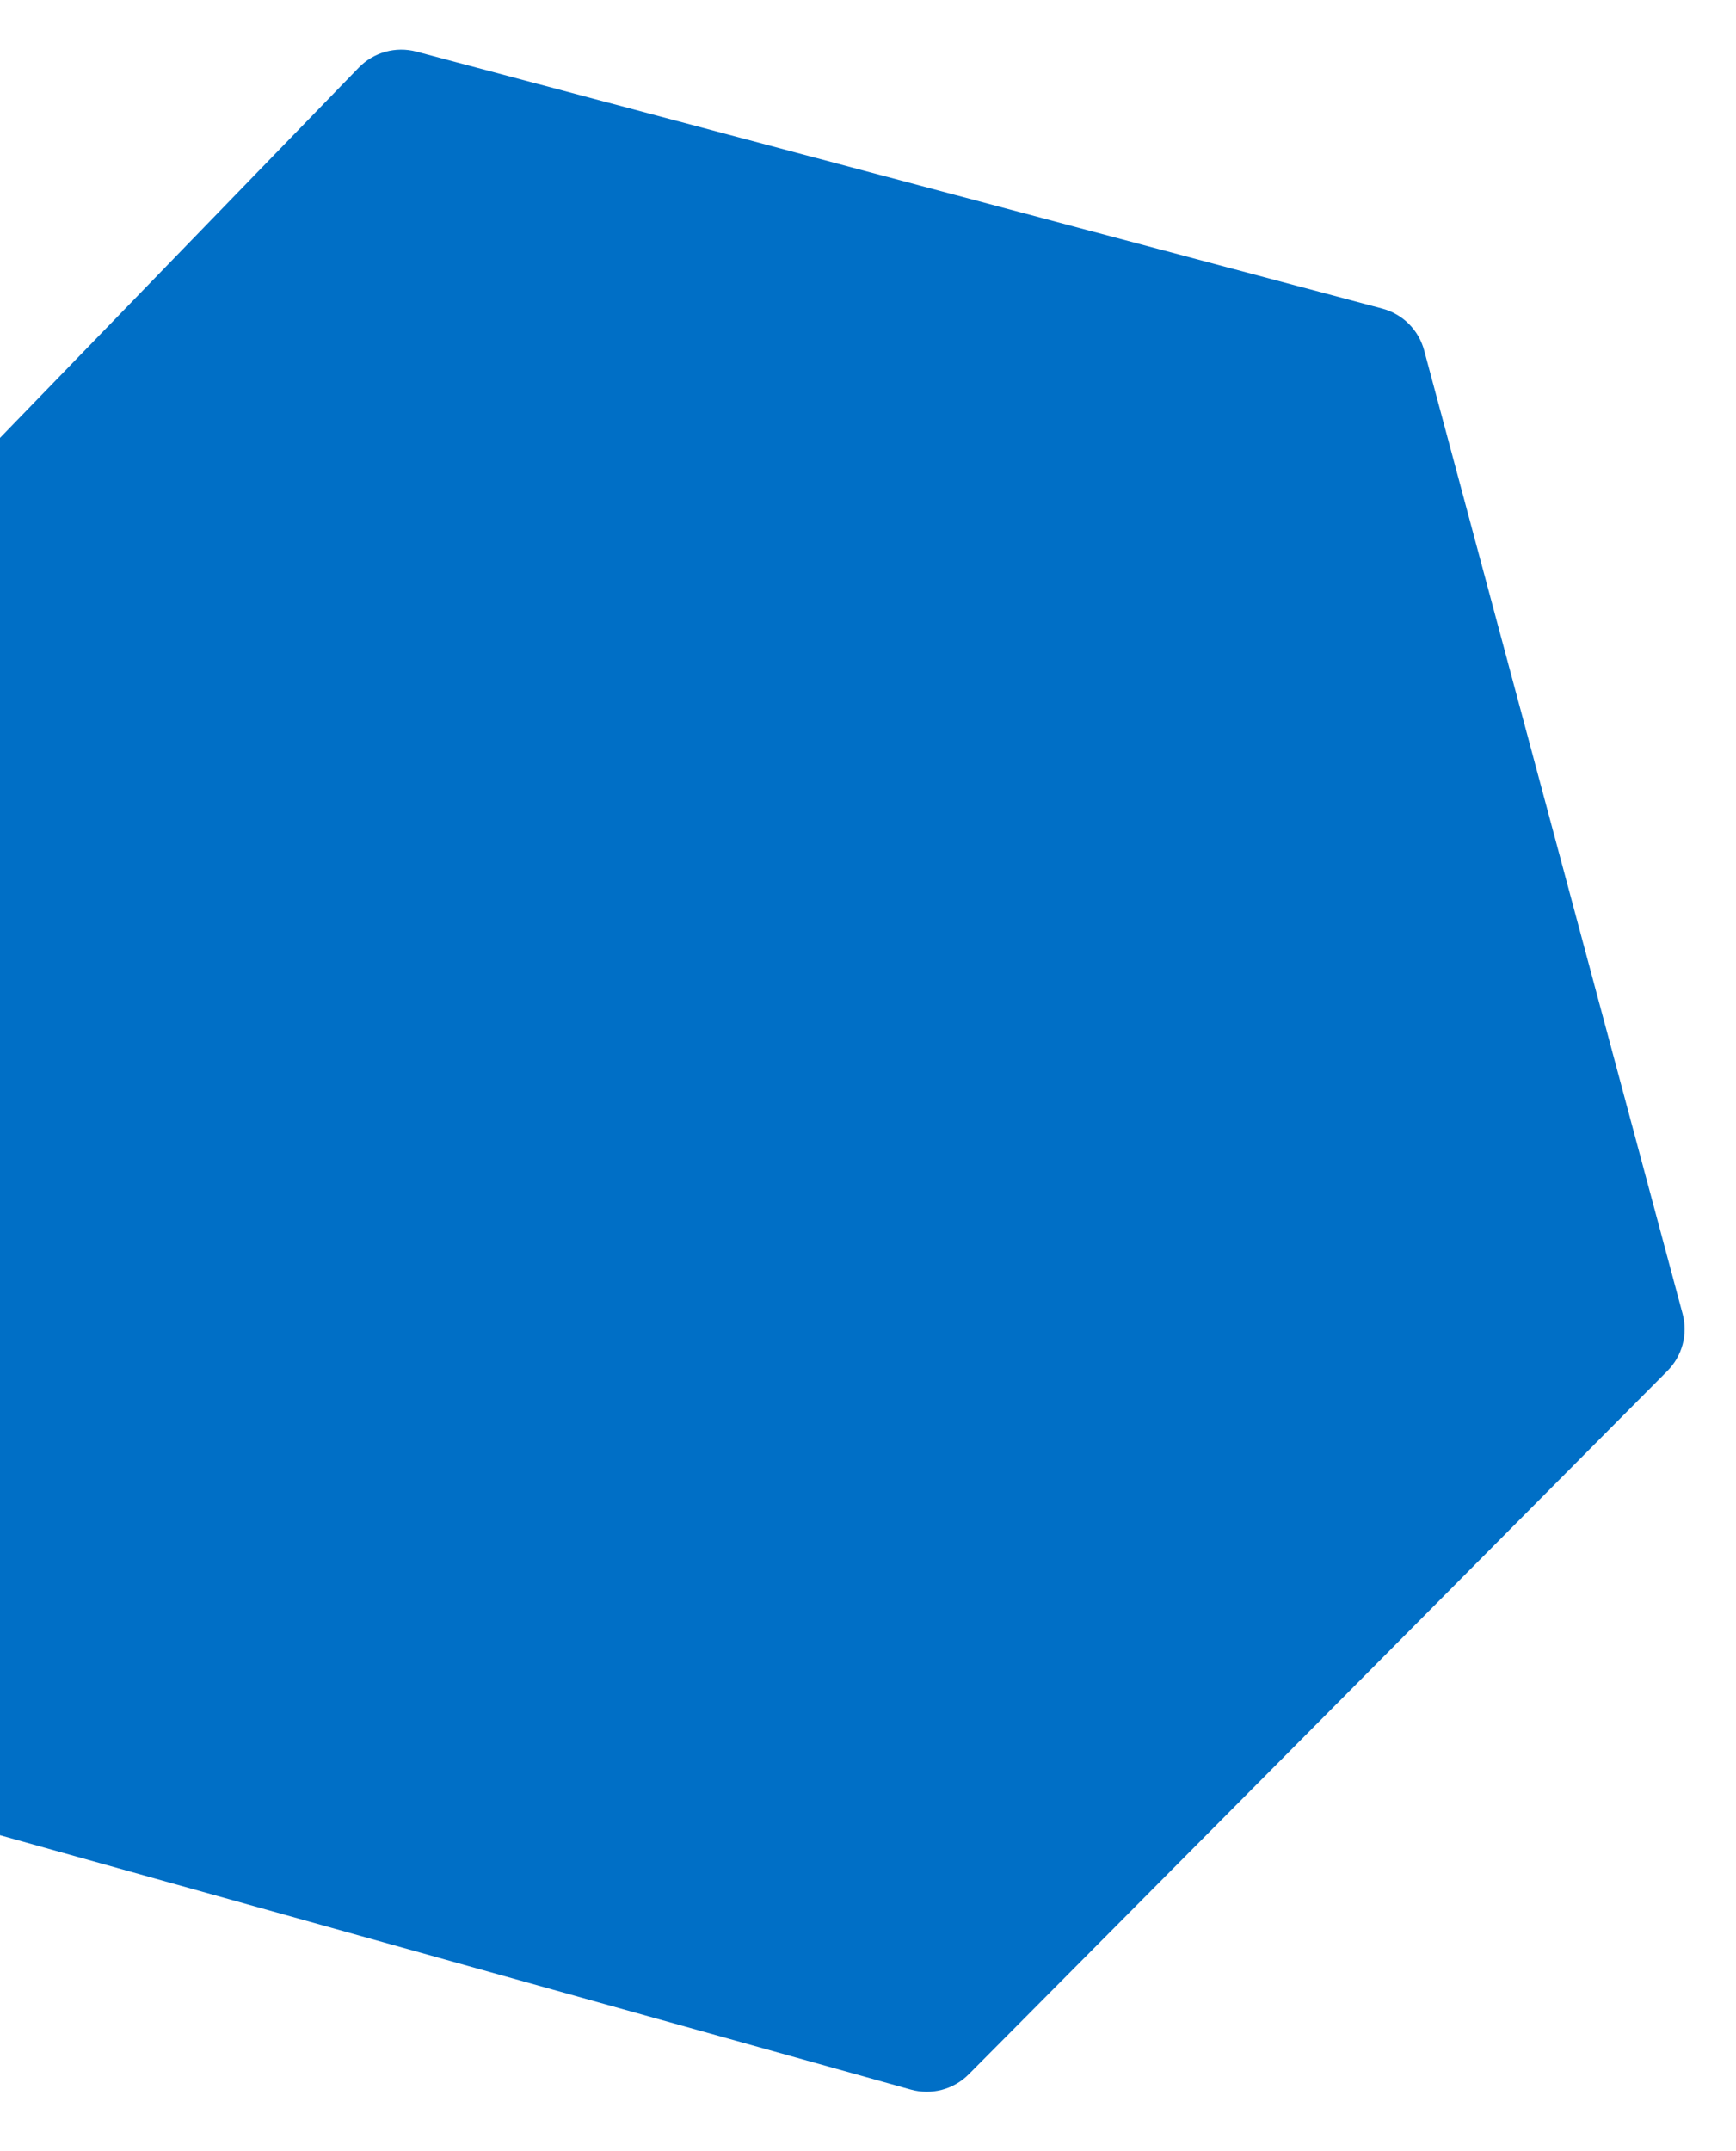 <?xml version="1.0" encoding="UTF-8"?> <svg xmlns="http://www.w3.org/2000/svg" width="88" height="109" viewBox="0 0 88 109" fill="none"> <g filter="url(#filter0_f_171_199)"> <path d="M49.106 105.128L84.523 69.478C85.277 68.719 85.57 67.618 85.293 66.586L72.193 17.76C71.915 16.724 71.104 15.914 70.066 15.638L21.111 2.616C20.06 2.337 18.941 2.647 18.185 3.427L-16.69 39.415C-17.425 40.173 -17.707 41.261 -17.433 42.281L-4.575 90.205C-4.3 91.229 -3.506 92.032 -2.484 92.317L46.171 105.903C47.218 106.196 48.341 105.899 49.106 105.128Z" fill="#006FC6"></path> </g> <defs> <filter id="filter0_f_171_199" x="-19.536" y="0.515" width="106.931" height="107.499" filterUnits="userSpaceOnUse" color-interpolation-filters="sRGB"> <feFlood flood-opacity="0" result="BackgroundImageFix"></feFlood> <feBlend mode="normal" in="SourceGraphic" in2="BackgroundImageFix" result="shape"></feBlend> <feGaussianBlur stdDeviation="1" result="effect1_foregroundBlur_171_199"></feGaussianBlur> </filter> </defs> </svg> 